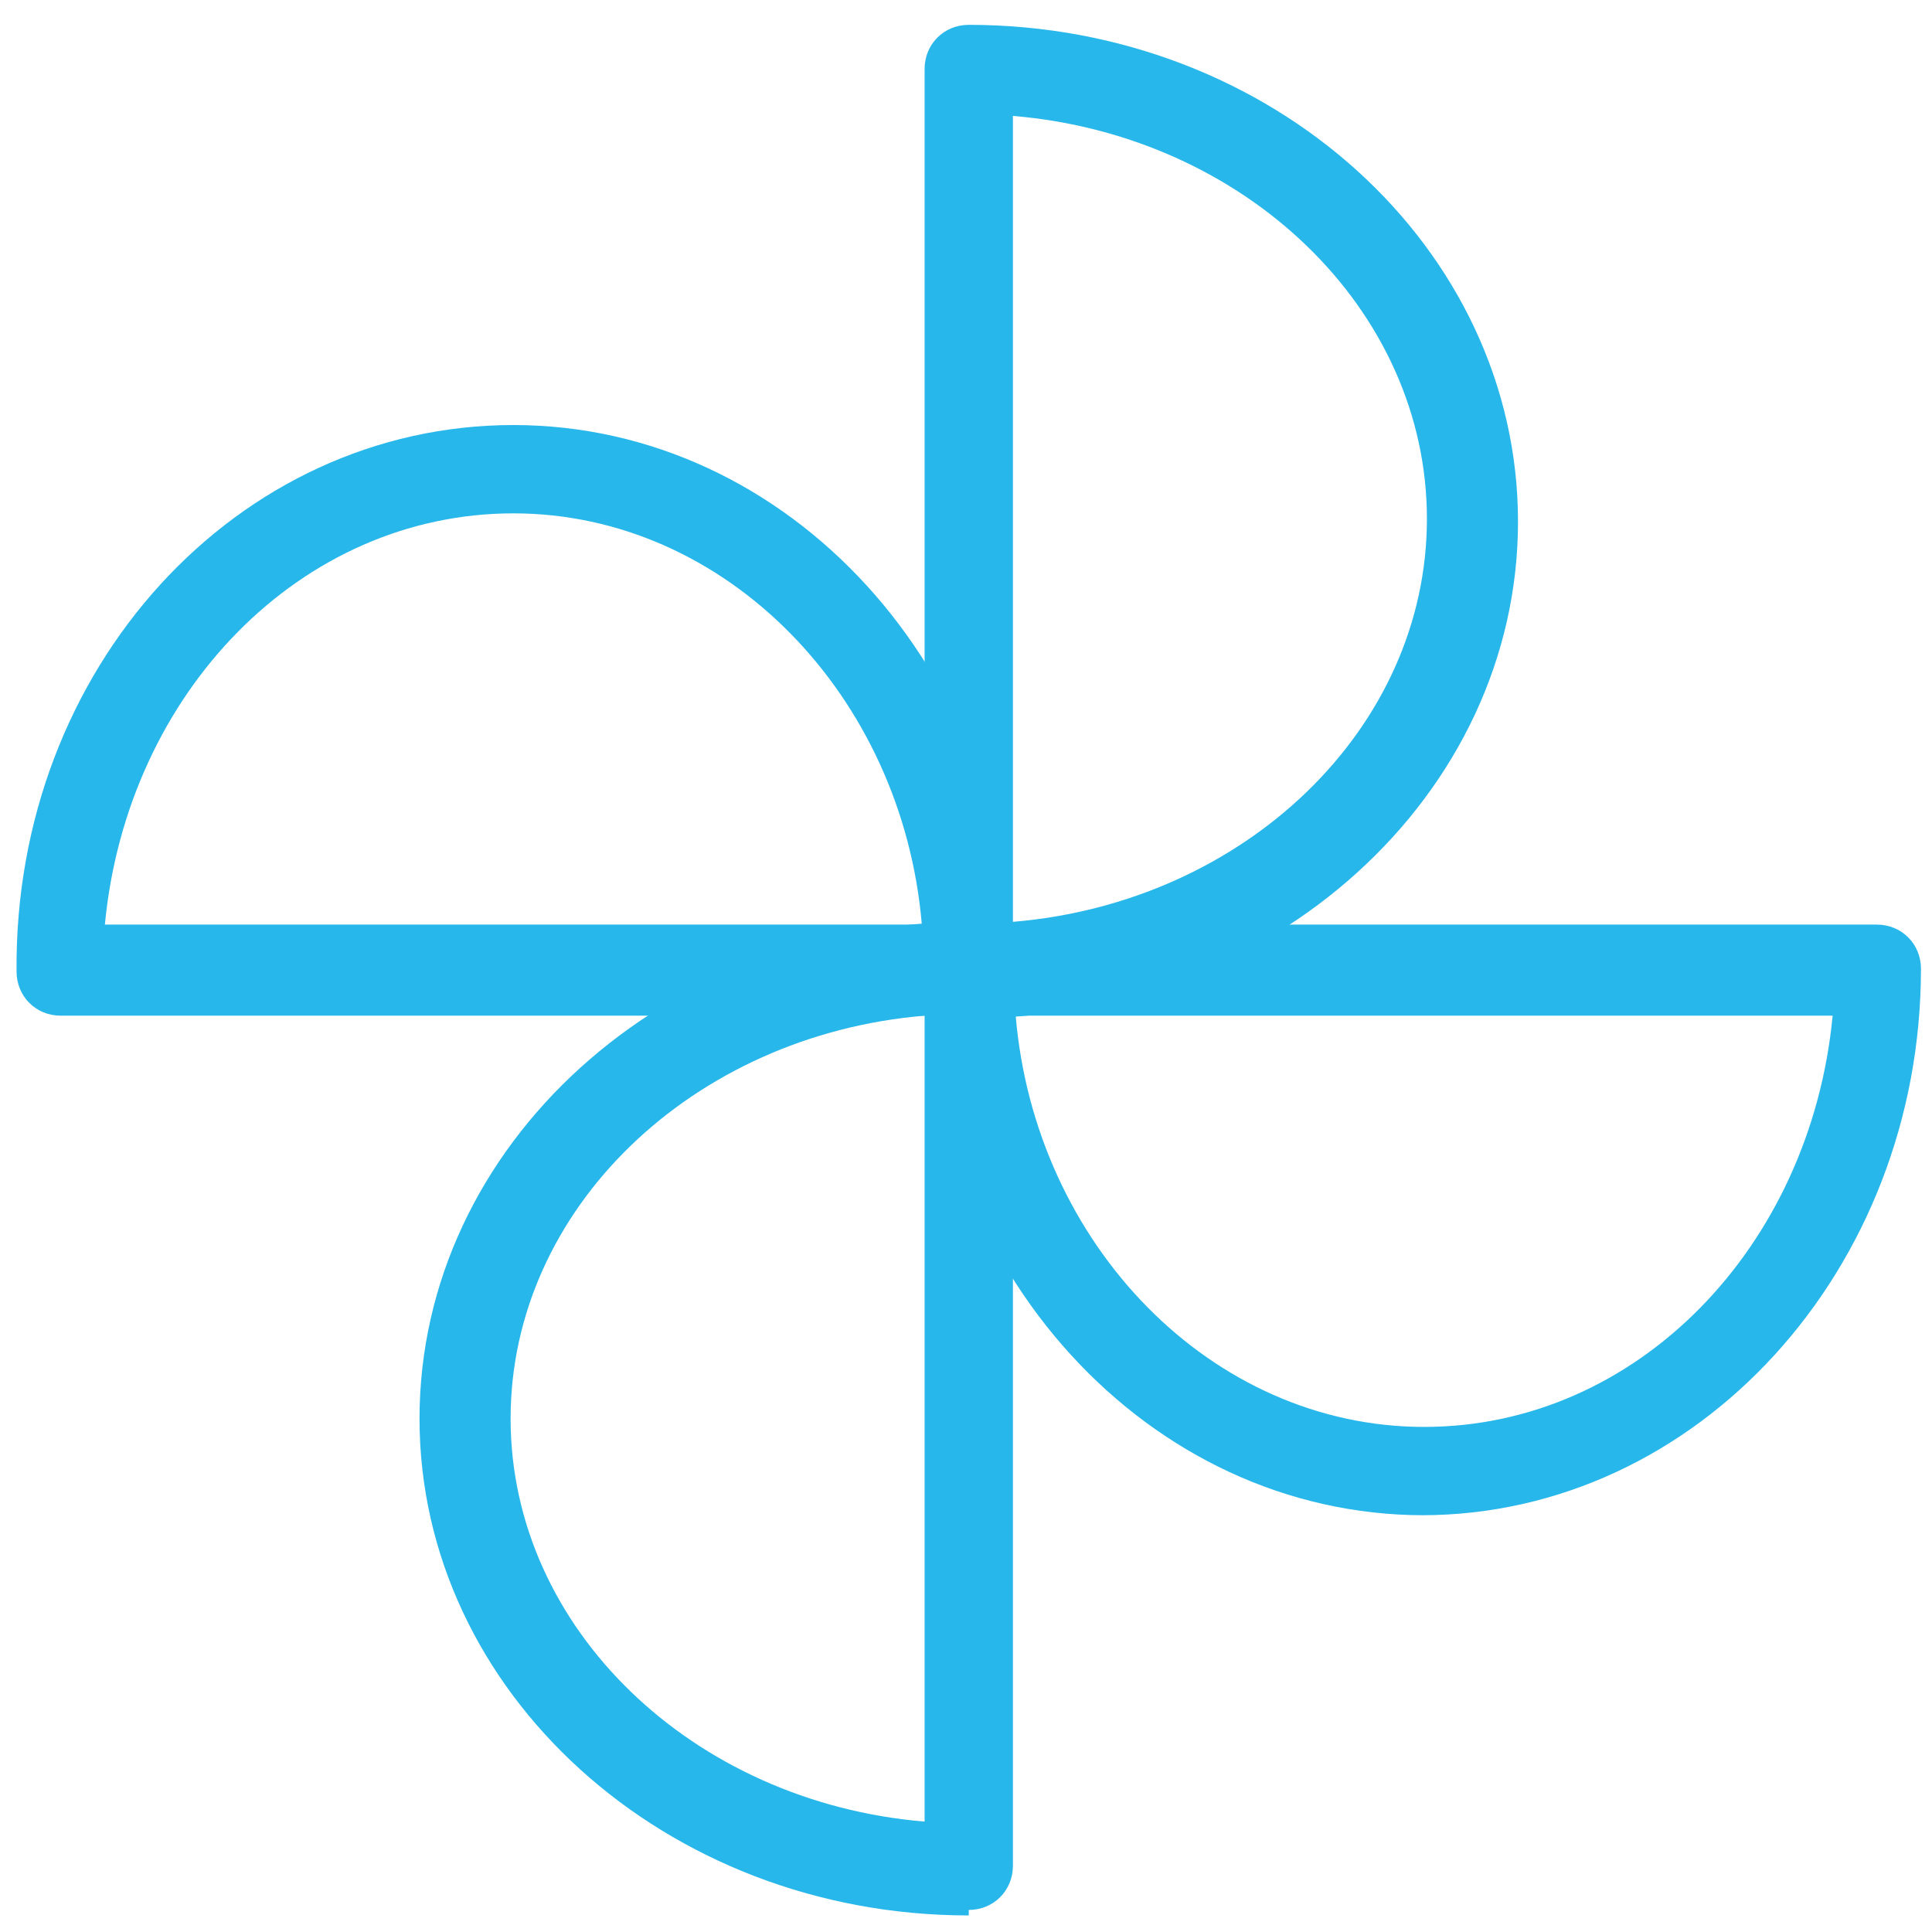 <?xml version="1.0" encoding="UTF-8"?>
<svg id="Layer_1" data-name="Layer 1" xmlns="http://www.w3.org/2000/svg" version="1.1" viewBox="0 0 70 70">
  <defs>
    <style>
      .cls-1 {
        fill: #27b7eb;
        stroke-width: 0px;
      }
    </style>
  </defs>
  <path class="cls-1" d="M35.1,36.8c-.9,0-1.6-.7-1.6-1.6V2.5c0-.9.7-1.6,1.6-1.6,11,0,19.9,8.1,19.9,18s-8.9,18-19.9,18ZM36.7,4.2v29.2c8.4-.7,15-7,15-14.6s-6.6-13.9-15-14.6Z"/>
  <path class="cls-1" d="M51.6,54.9c-10,0-18.1-8.9-18.1-19.8s.7-1.6,1.6-1.6h32.9c.9,0,1.6.7,1.6,1.6,0,10.9-8.1,19.8-18.1,19.8ZM36.8,36.8c.7,8.3,7.1,14.9,14.8,14.9s14-6.5,14.8-14.9h-29.5Z"/>
  <path class="cls-1" d="M35.1,69.4c-11,0-19.9-8.1-19.9-18s8.9-18,19.9-18,1.6.7,1.6,1.6v32.6c0,.9-.7,1.6-1.6,1.6ZM33.5,36.8c-8.4.7-15,7-15,14.6s6.6,13.9,15,14.6v-29.2Z"/>
  <path class="cls-1" d="M35.1,36.8H2.2c-.9,0-1.6-.7-1.6-1.6C.5,24.2,8.6,15.4,18.6,15.4s18.1,8.9,18.1,19.8-.7,1.6-1.6,1.6ZM3.9,33.5h29.5c-.7-8.3-7.1-14.9-14.8-14.9s-14,6.5-14.8,14.9Z"/>
</svg>